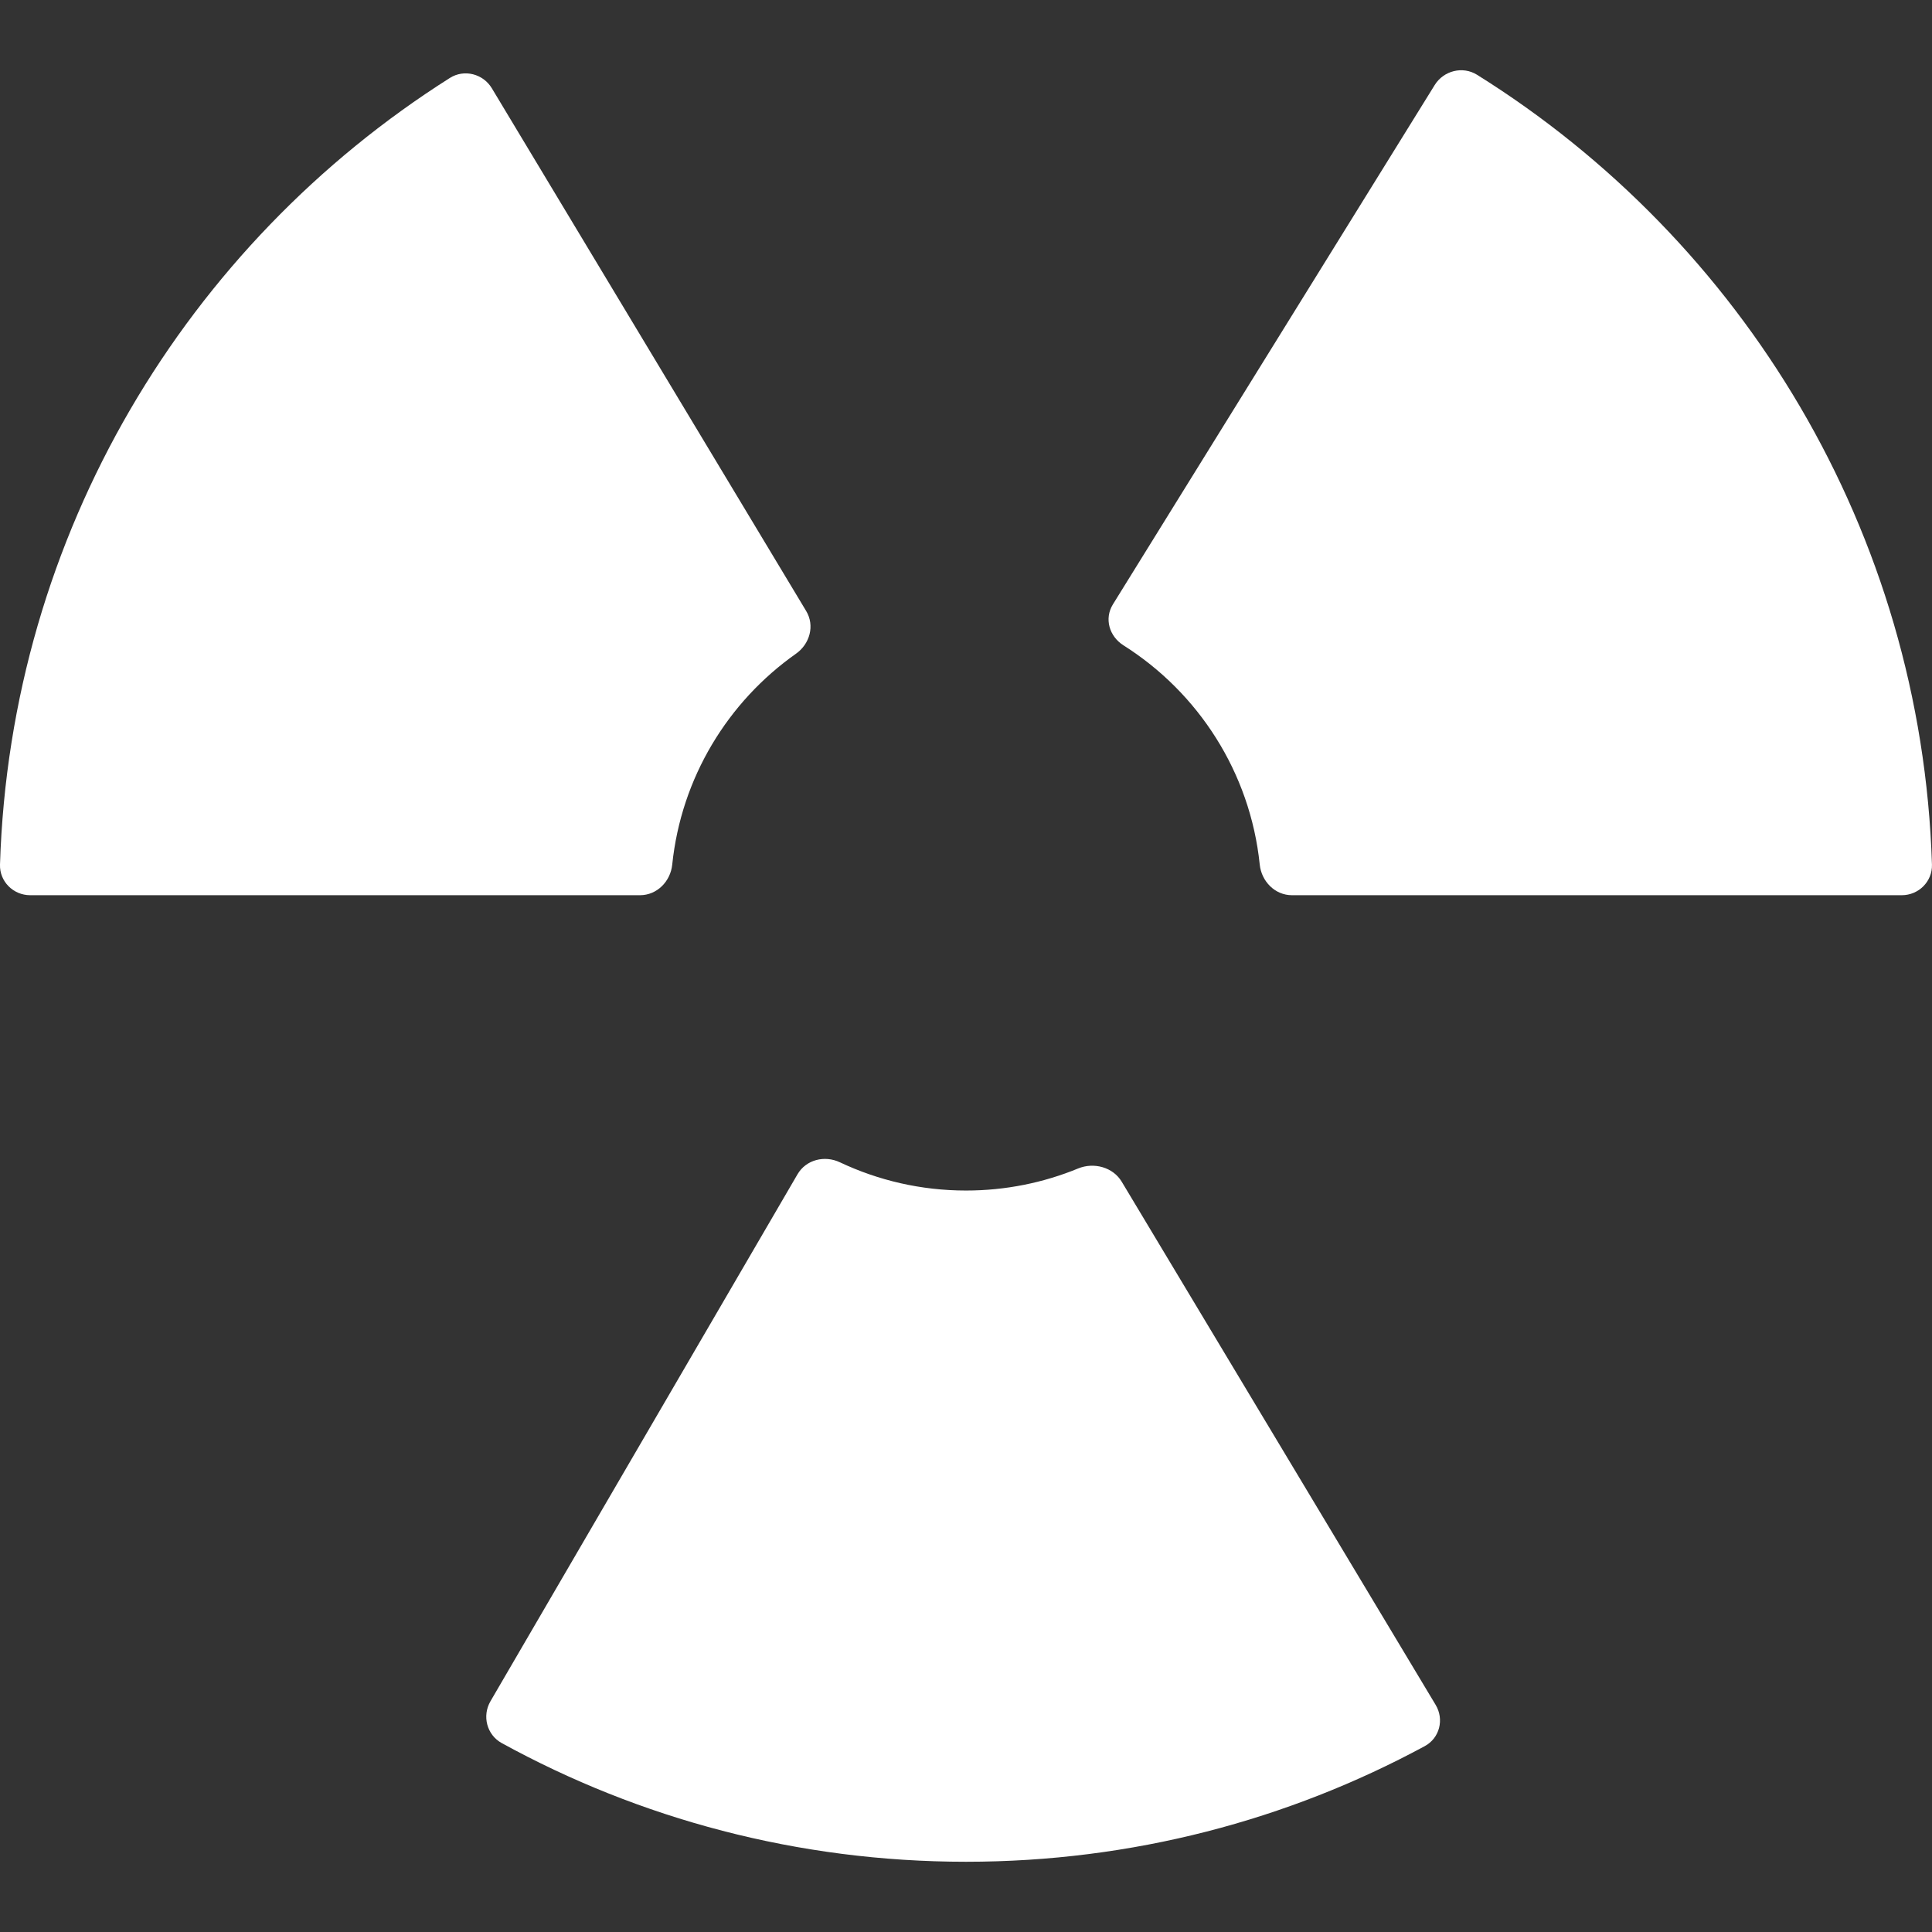 ﻿<svg width="128px" height="128px" style="margin: 0 auto;" version="1.1" xmlns="http://www.w3.org/2000/svg" xmlns:xlink="http://www.w3.org/1999/xlink"
     viewBox="0 0 56.498 56.498" xml:space="preserve">
    <rect x="0" y="0" width="56.498" height="56.498" fill="#333333" stroke="none"/>
    <g>
        <g>
            <path fill="white" id="part1" d="M19.658,25.285c0.264-2.549,1.633-4.768,3.62-6.169c0.405-0.286,0.553-0.823,0.297-1.248
                L14.383,2.581c-0.256-0.425-0.81-0.566-1.228-0.301C5.476,7.139,0.302,15.598,0,25.282c-0.016,0.495,0.388,0.897,0.883,0.897
                h17.833C19.212,26.179,19.607,25.777,19.658,25.285z">
                <animate attributeName="opacity" dur="2s" repeatCount="indefinite"
                         values="0.659;0.745;0.828;0.918;1;1;0.914;0.828;0.741;0.659;0.573;0.482;0.4;0.314;0.228;0.145;0.145;0.145;0.145;0.145;0.145;0.145;0.145;0.145;0.145;0.228;0.314;0.4;0.482;0.573;0.659" />
            </path>
            <path fill="white" id="part2" d="M32.802,34.556c-0.256-0.426-0.814-0.574-1.272-0.387c-1.011,0.416-2.119,0.646-3.28,0.646
                c-1.319,0-2.569-0.297-3.687-0.825c-0.448-0.213-0.992-0.079-1.242,0.351l-8.979,15.41c-0.249,0.43-0.106,0.981,0.328,1.221
                c4.03,2.213,8.658,3.472,13.582,3.472c4.854,0,9.42-1.224,13.41-3.38c0.438-0.235,0.576-0.783,0.321-1.208L32.802,34.556z">
                <animate attributeName="opacity" dur="2s" repeatCount="indefinite"
                         values="0.145;0.145;0.145;0.145;0.145;0.145;0.228;0.314;0.4;0.482;0.573;0.659;0.741;0.828;0.914;1;0.914;0.828;0.741;0.659;0.573;0.482;0.4;0.314;0.228;0.145;0.145;0.145;0.145;0.145;0.145" />
            </path>
            <path fill="white" id="part3" d="M43.194,2.187c-0.42-0.263-0.979-0.121-1.239,0.3l-9.409,15.185
                c-0.26,0.421-0.108,0.937,0.311,1.202c2.183,1.38,3.703,3.71,3.982,6.409c0.051,0.493,0.446,0.896,0.942,0.896h17.833
                c0.495,0,0.898-0.402,0.883-0.897C56.193,15.536,50.953,7.032,43.194,2.187z">
                <animate attributeName="opacity" dur="2s" repeatCount="indefinite"
                         values="0.482;0.4;0.314;0.228;0.145;0.145;0.145;0.145;0.145;0.145;0.145;0.145;0.145;0.145;0.145;0.145;0.228;0.314;0.4;0.482;0.573;0.659;0.741;0.828;0.914;1;0.914;0.828;0.741;0.659;0.573" />
            </path>
        </g>
    </g>
</svg>
